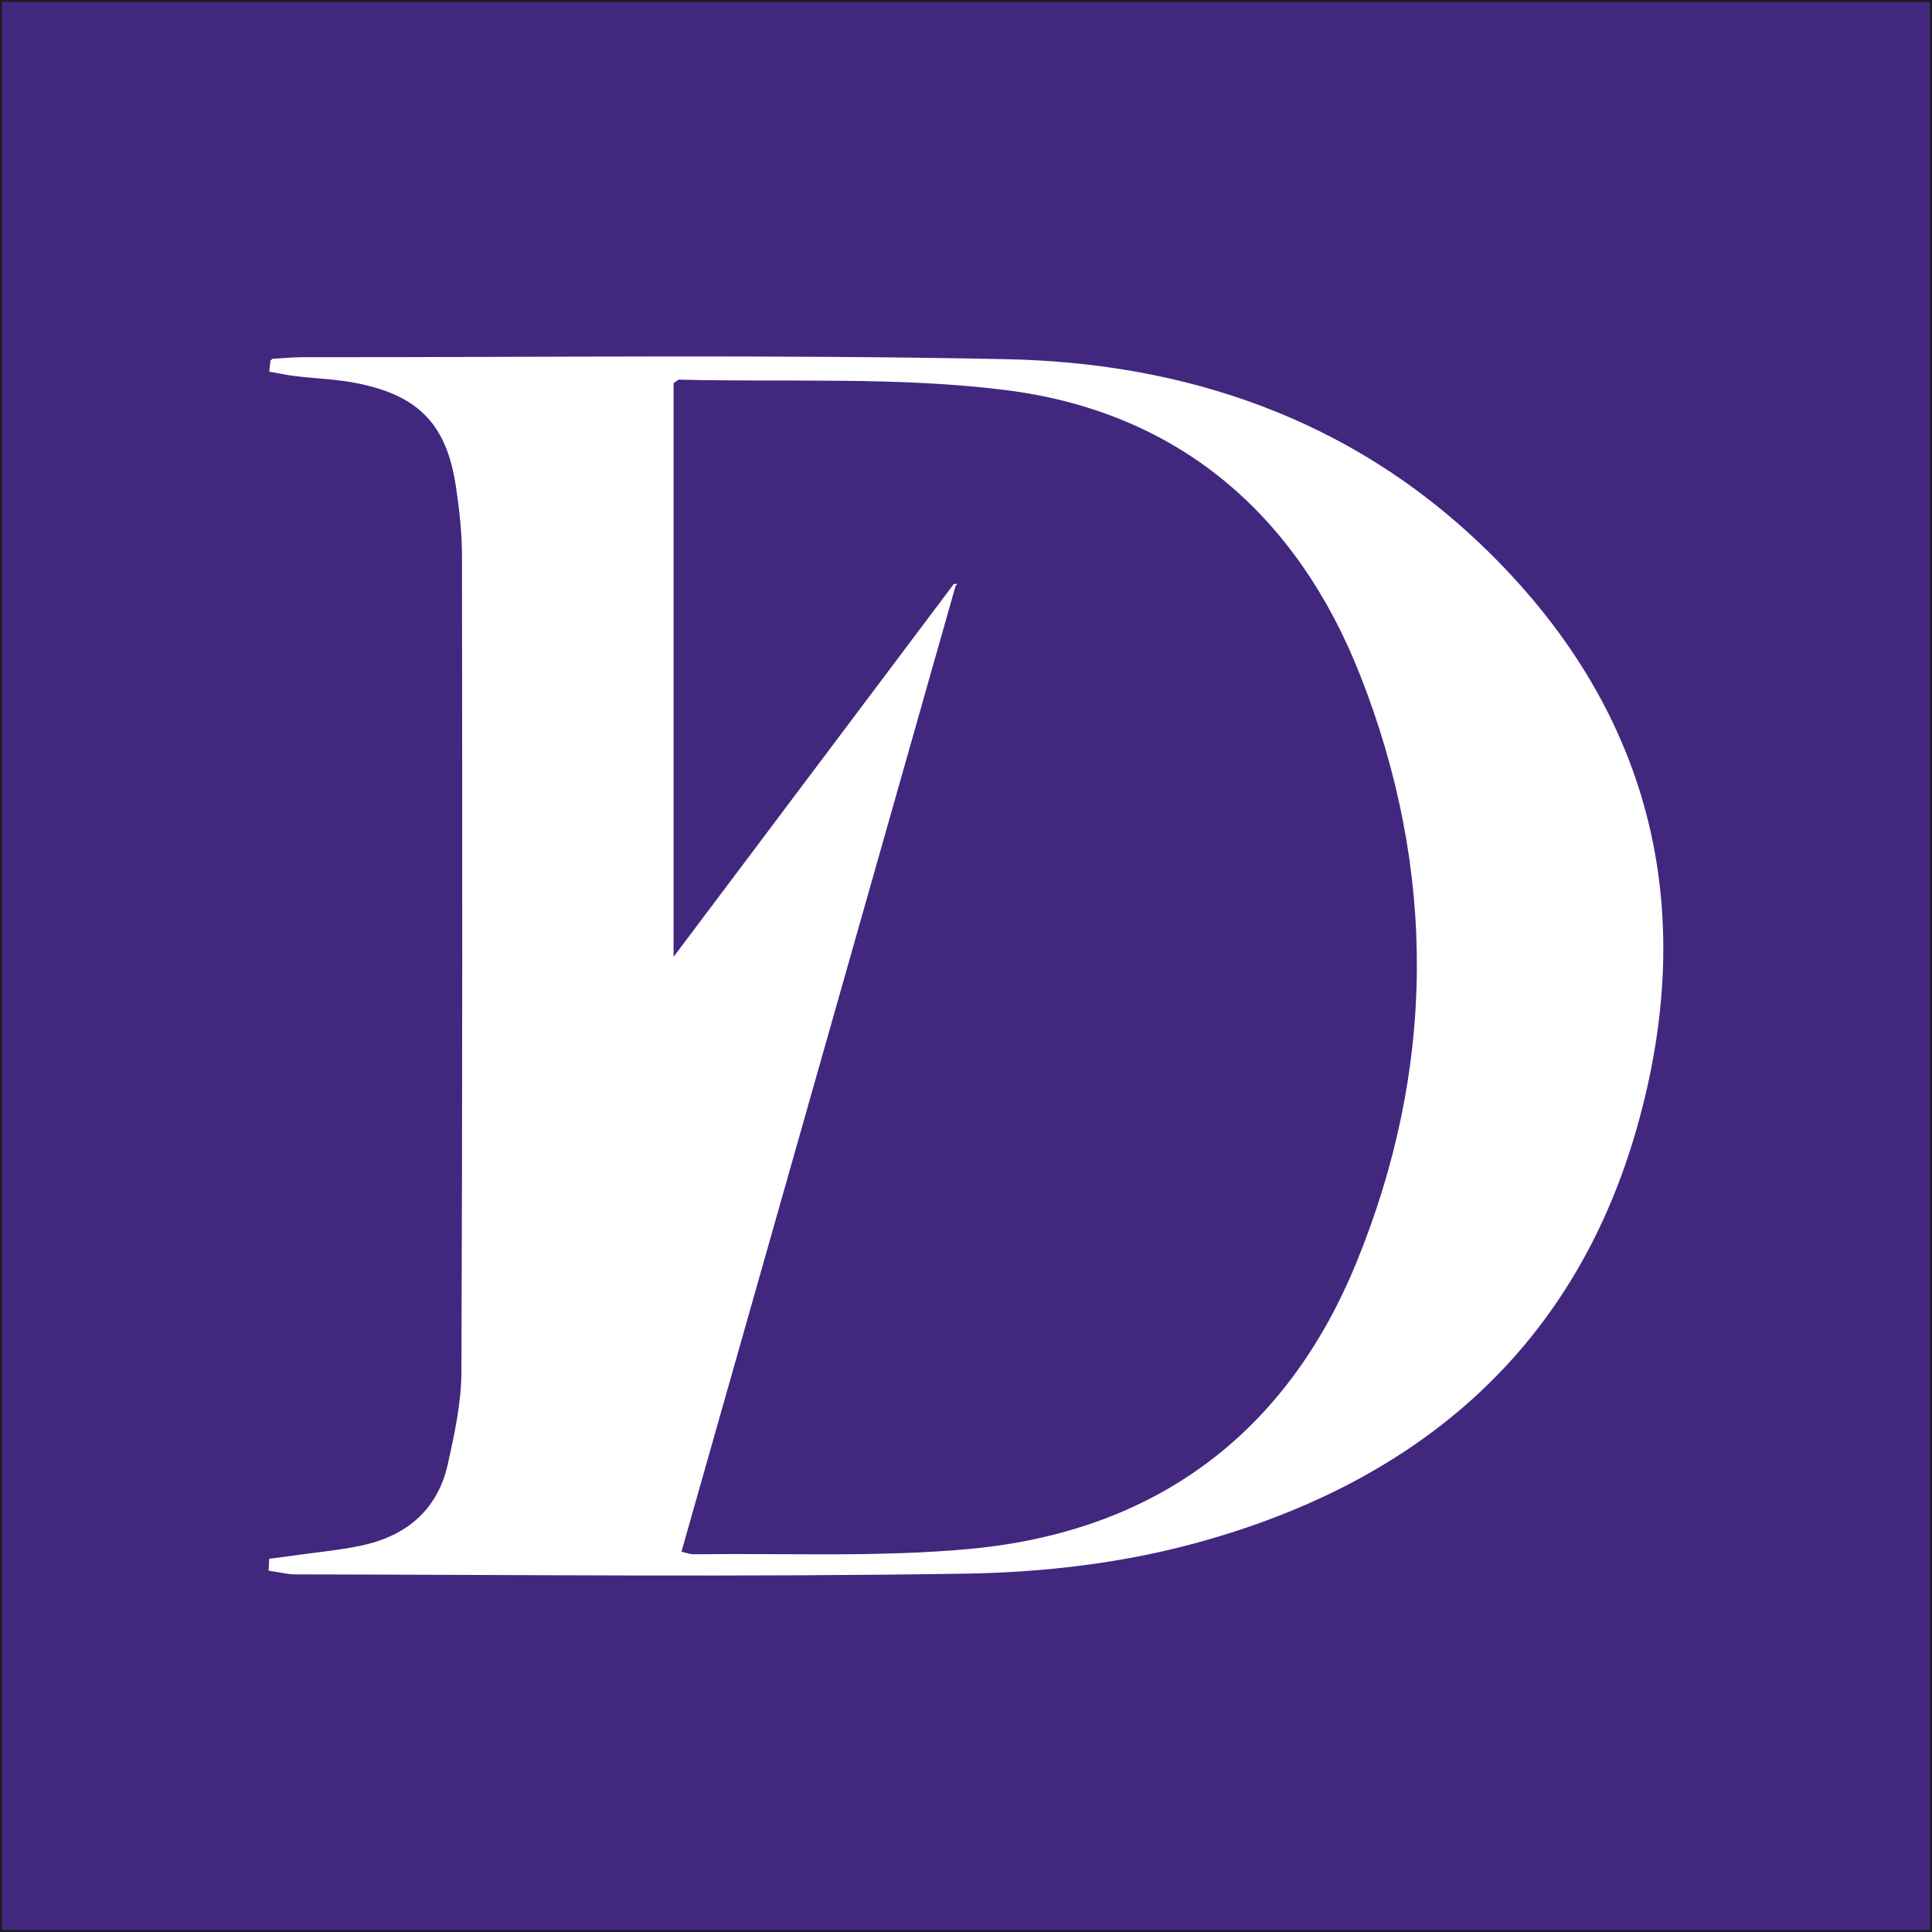 <?xml version="1.0" encoding="UTF-8"?>
<svg xmlns="http://www.w3.org/2000/svg" version="1.1" viewBox="0 0 512 512">
  <rect x="0" y="0" width="512" height="512" fill="#808080" stroke="none"/>
  <defs>
    <style>
      .cls-1 {
        fill: #fff;
        stroke: #fff;
        stroke-width: 0.7px;
        vector-effect: non-scaling-stroke;
      }

      .cls-2 {
        fill: #42277f;
        stroke: #1d1d1b;
        stroke-miterlimit: 10;
      }
    </style>
  </defs>
  <g>
    <g id="Calque_1">
      <rect class="cls-2" width="512" height="512"/>
      <path class="cls-1" d="M72.03,95.46c2.76-.16,5.53-.45,8.29-.45,62.12.06,124.27-.75,186.37.53,47.42.97,90.72,15.69,125.63,49.1,44.82,42.9,57.9,95.54,41.05,154.45-17.07,59.68-59.66,94.46-118.21,109.94-19.08,5.04-39.35,7.34-59.13,7.65-59.19.94-118.4.29-177.6.2-2.3,0-4.59-.62-6.88-.94.04-.85.08-1.69.12-2.54,2.15-.28,4.29-.54,6.43-.85,6.01-.86,12.09-1.38,18-2.67,11.94-2.61,20.22-9.63,22.92-21.81,1.78-8.02,3.57-16.27,3.61-24.42.29-72.11.23-144.23.15-216.35,0-6.06-.69-12.16-1.57-18.17-2.44-16.64-9.8-24.5-26.29-27.87-5.46-1.12-11.11-1.27-16.67-1.94-2.18-.26-4.34-.74-6.51-1.12.1-.91.2-1.83.3-2.74ZM252.91,155.15c-24.56,86.51-48.62,171.28-72.76,256.33,1.82.4,2.74.79,3.66.77,24.35-.33,48.84.82,73.02-1.4,49.15-4.52,84.2-30.31,102.93-76.06,21.12-51.59,21.4-104.16,1.04-155.95-16.76-42.61-48.21-69.98-94.14-75.8-28.57-3.61-57.8-2.06-86.73-2.78-.4-.01-.82.48-1.78,1.09v153.28c25.47-33.89,49.68-66.09,74.77-99.48Z"/>
    </g>
  </g>
</svg>
